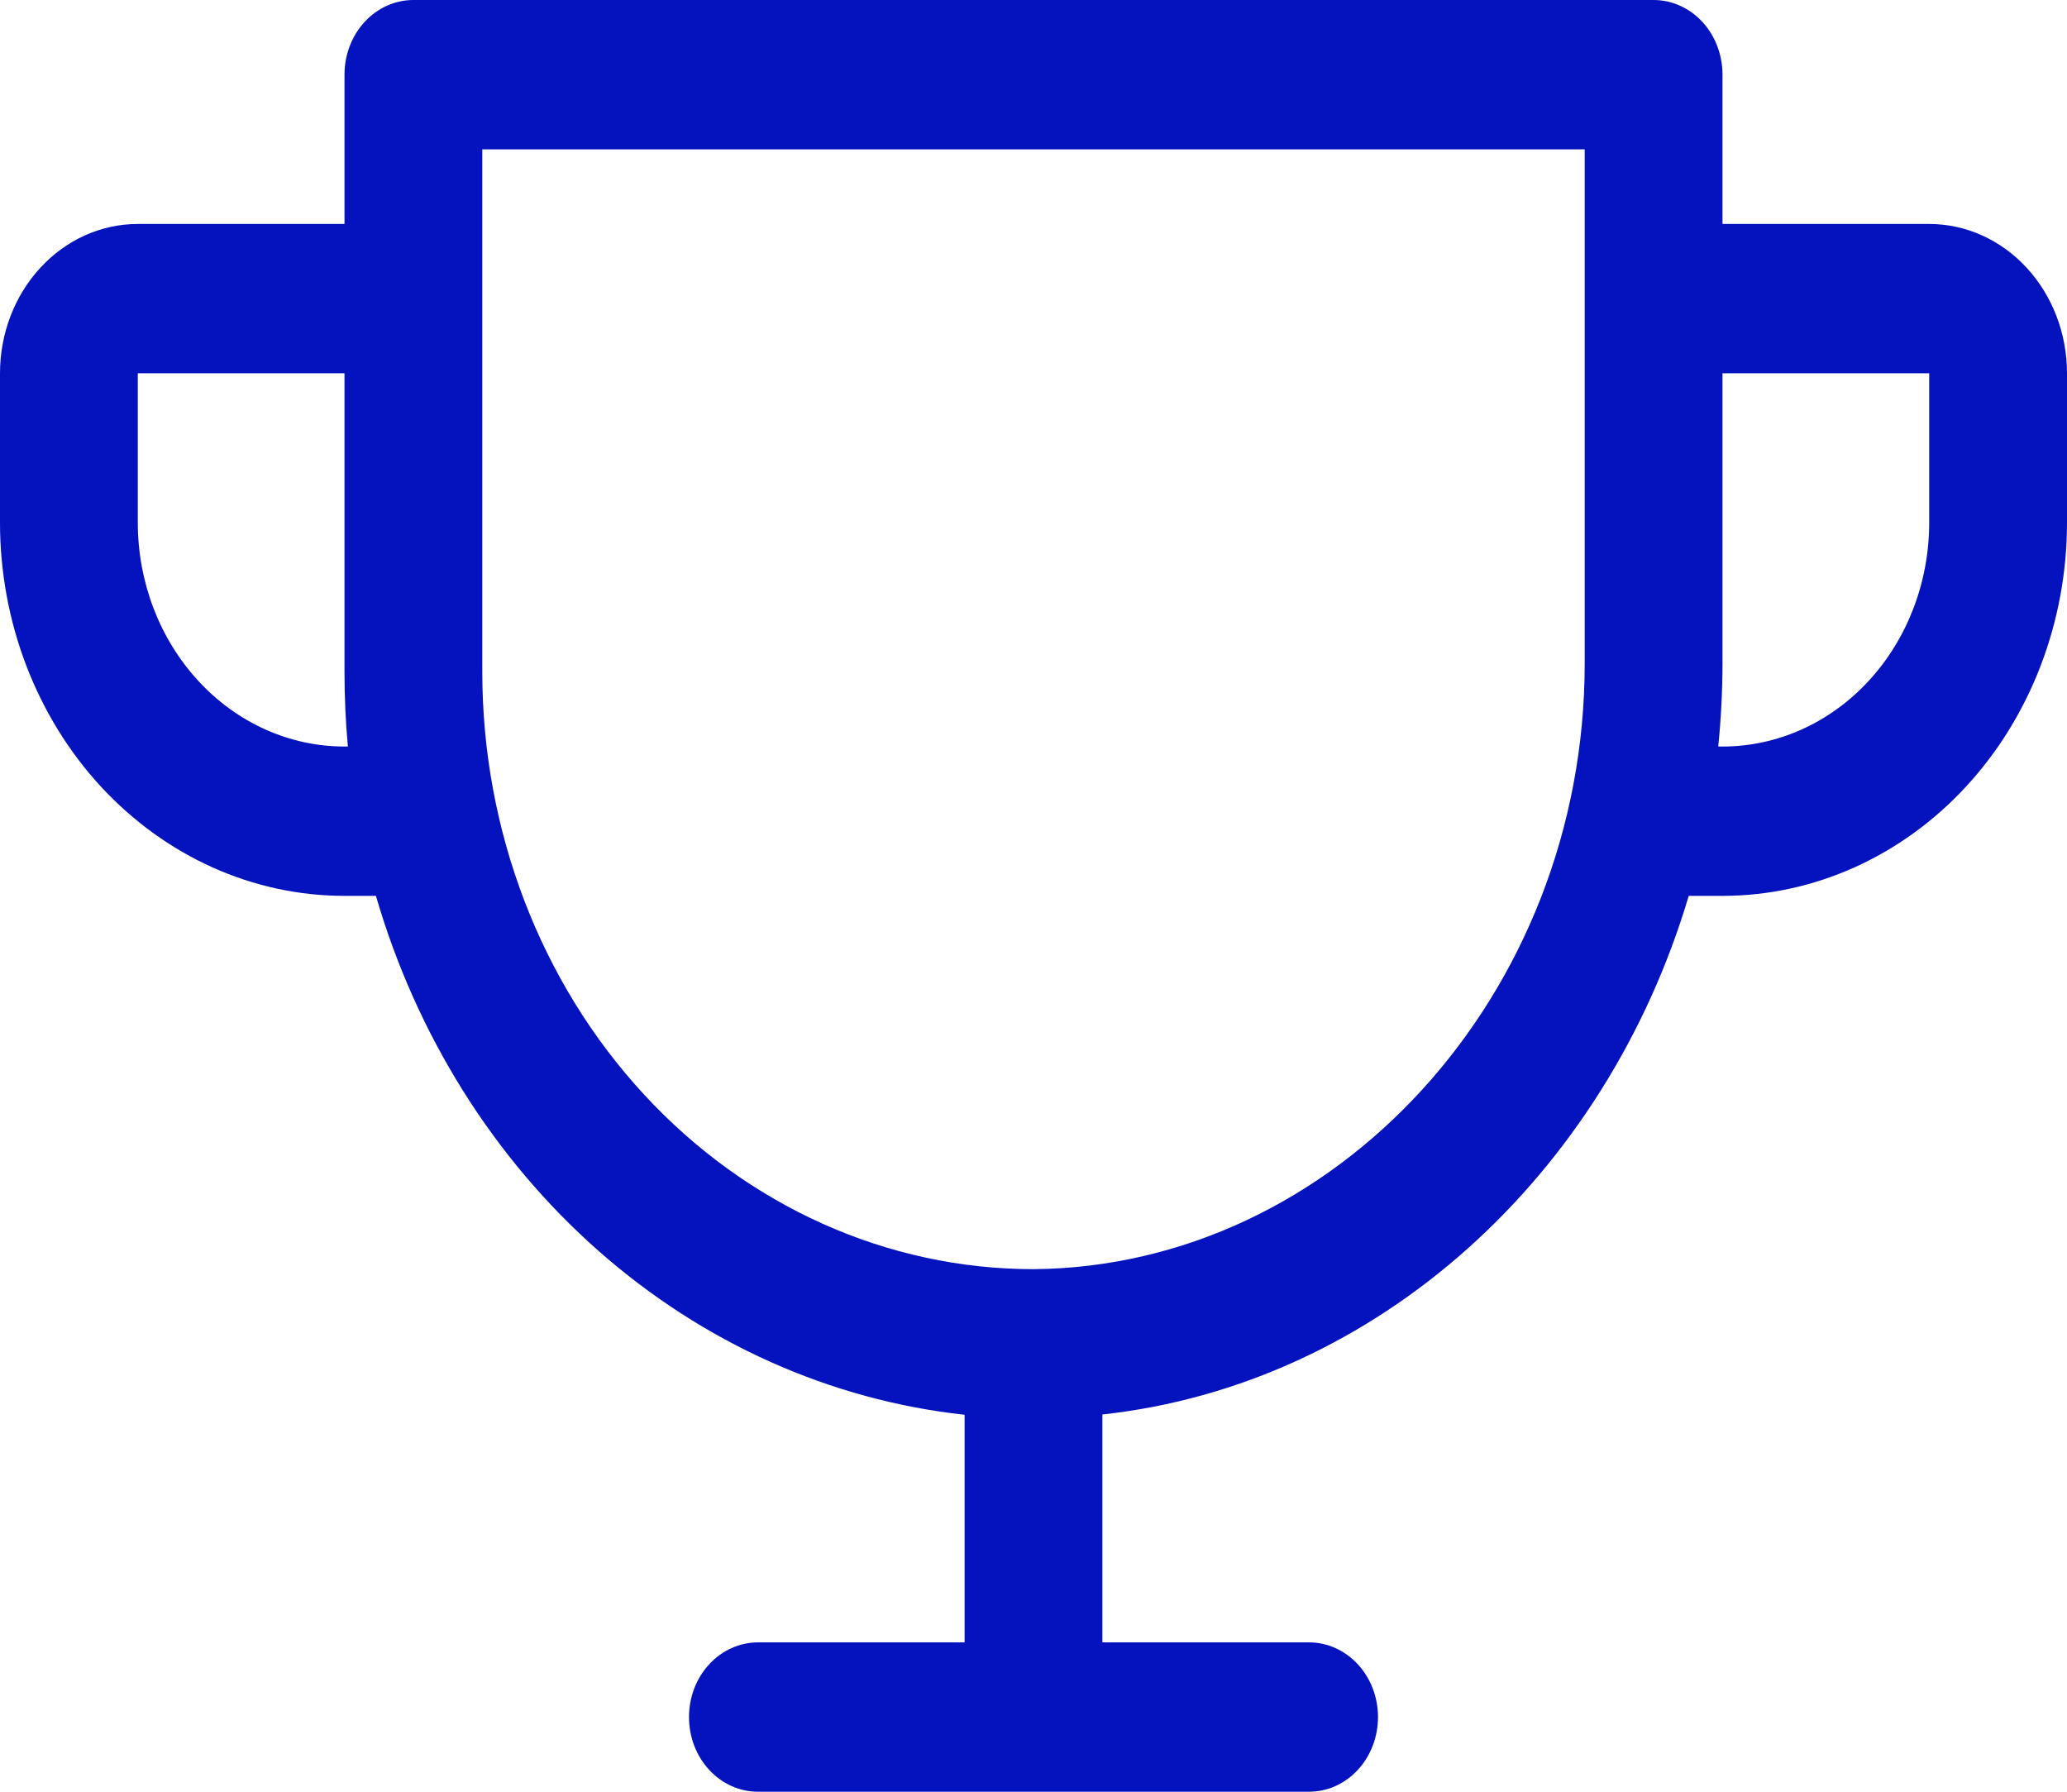 <svg width="30" height="26" viewBox="0 0 30 26" fill="none" xmlns="http://www.w3.org/2000/svg">
<path d="M28 3.25H25V1.083C25 0.796 24.895 0.52 24.707 0.317C24.52 0.114 24.265 0 24 0H6C5.735 0 5.48 0.114 5.293 0.317C5.105 0.52 5 0.796 5 1.083V3.25H2C1.47 3.25 0.961 3.478 0.586 3.885C0.211 4.291 0 4.842 0 5.417V7.583C0 9.02 0.527 10.398 1.464 11.414C1.929 11.916 2.48 12.316 3.087 12.588C3.693 12.86 4.343 13 5 13H5.456C6.045 15.022 7.168 16.813 8.687 18.152C10.205 19.49 12.052 20.317 14 20.53V23.833H11C10.735 23.833 10.48 23.948 10.293 24.151C10.105 24.354 10 24.629 10 24.917C10 25.204 10.105 25.48 10.293 25.683C10.48 25.886 10.735 26 11 26H19C19.265 26 19.52 25.886 19.707 25.683C19.895 25.48 20 25.204 20 24.917C20 24.629 19.895 24.354 19.707 24.151C19.52 23.948 19.265 23.833 19 23.833H16V20.526C19.992 20.089 23.305 17.054 24.51 13H25C26.326 13 27.598 12.429 28.535 11.414C29.473 10.398 30 9.02 30 7.583V5.417C30 4.842 29.789 4.291 29.414 3.885C29.039 3.478 28.53 3.25 28 3.25ZM5 10.833C4.204 10.833 3.441 10.491 2.879 9.881C2.316 9.272 2 8.445 2 7.583V5.417H5V9.75C5 10.111 5.016 10.472 5.049 10.833H5ZM23 9.628C23 14.438 19.375 18.381 15 18.417C12.878 18.417 10.843 17.504 9.343 15.878C7.843 14.253 7 12.049 7 9.75V2.167H23V9.628ZM28 7.583C28 8.445 27.684 9.272 27.121 9.881C26.559 10.491 25.796 10.833 25 10.833H24.938C24.979 10.433 24.999 10.031 25 9.628V5.417H28V7.583Z" fill="#0413BD"/>
</svg>
